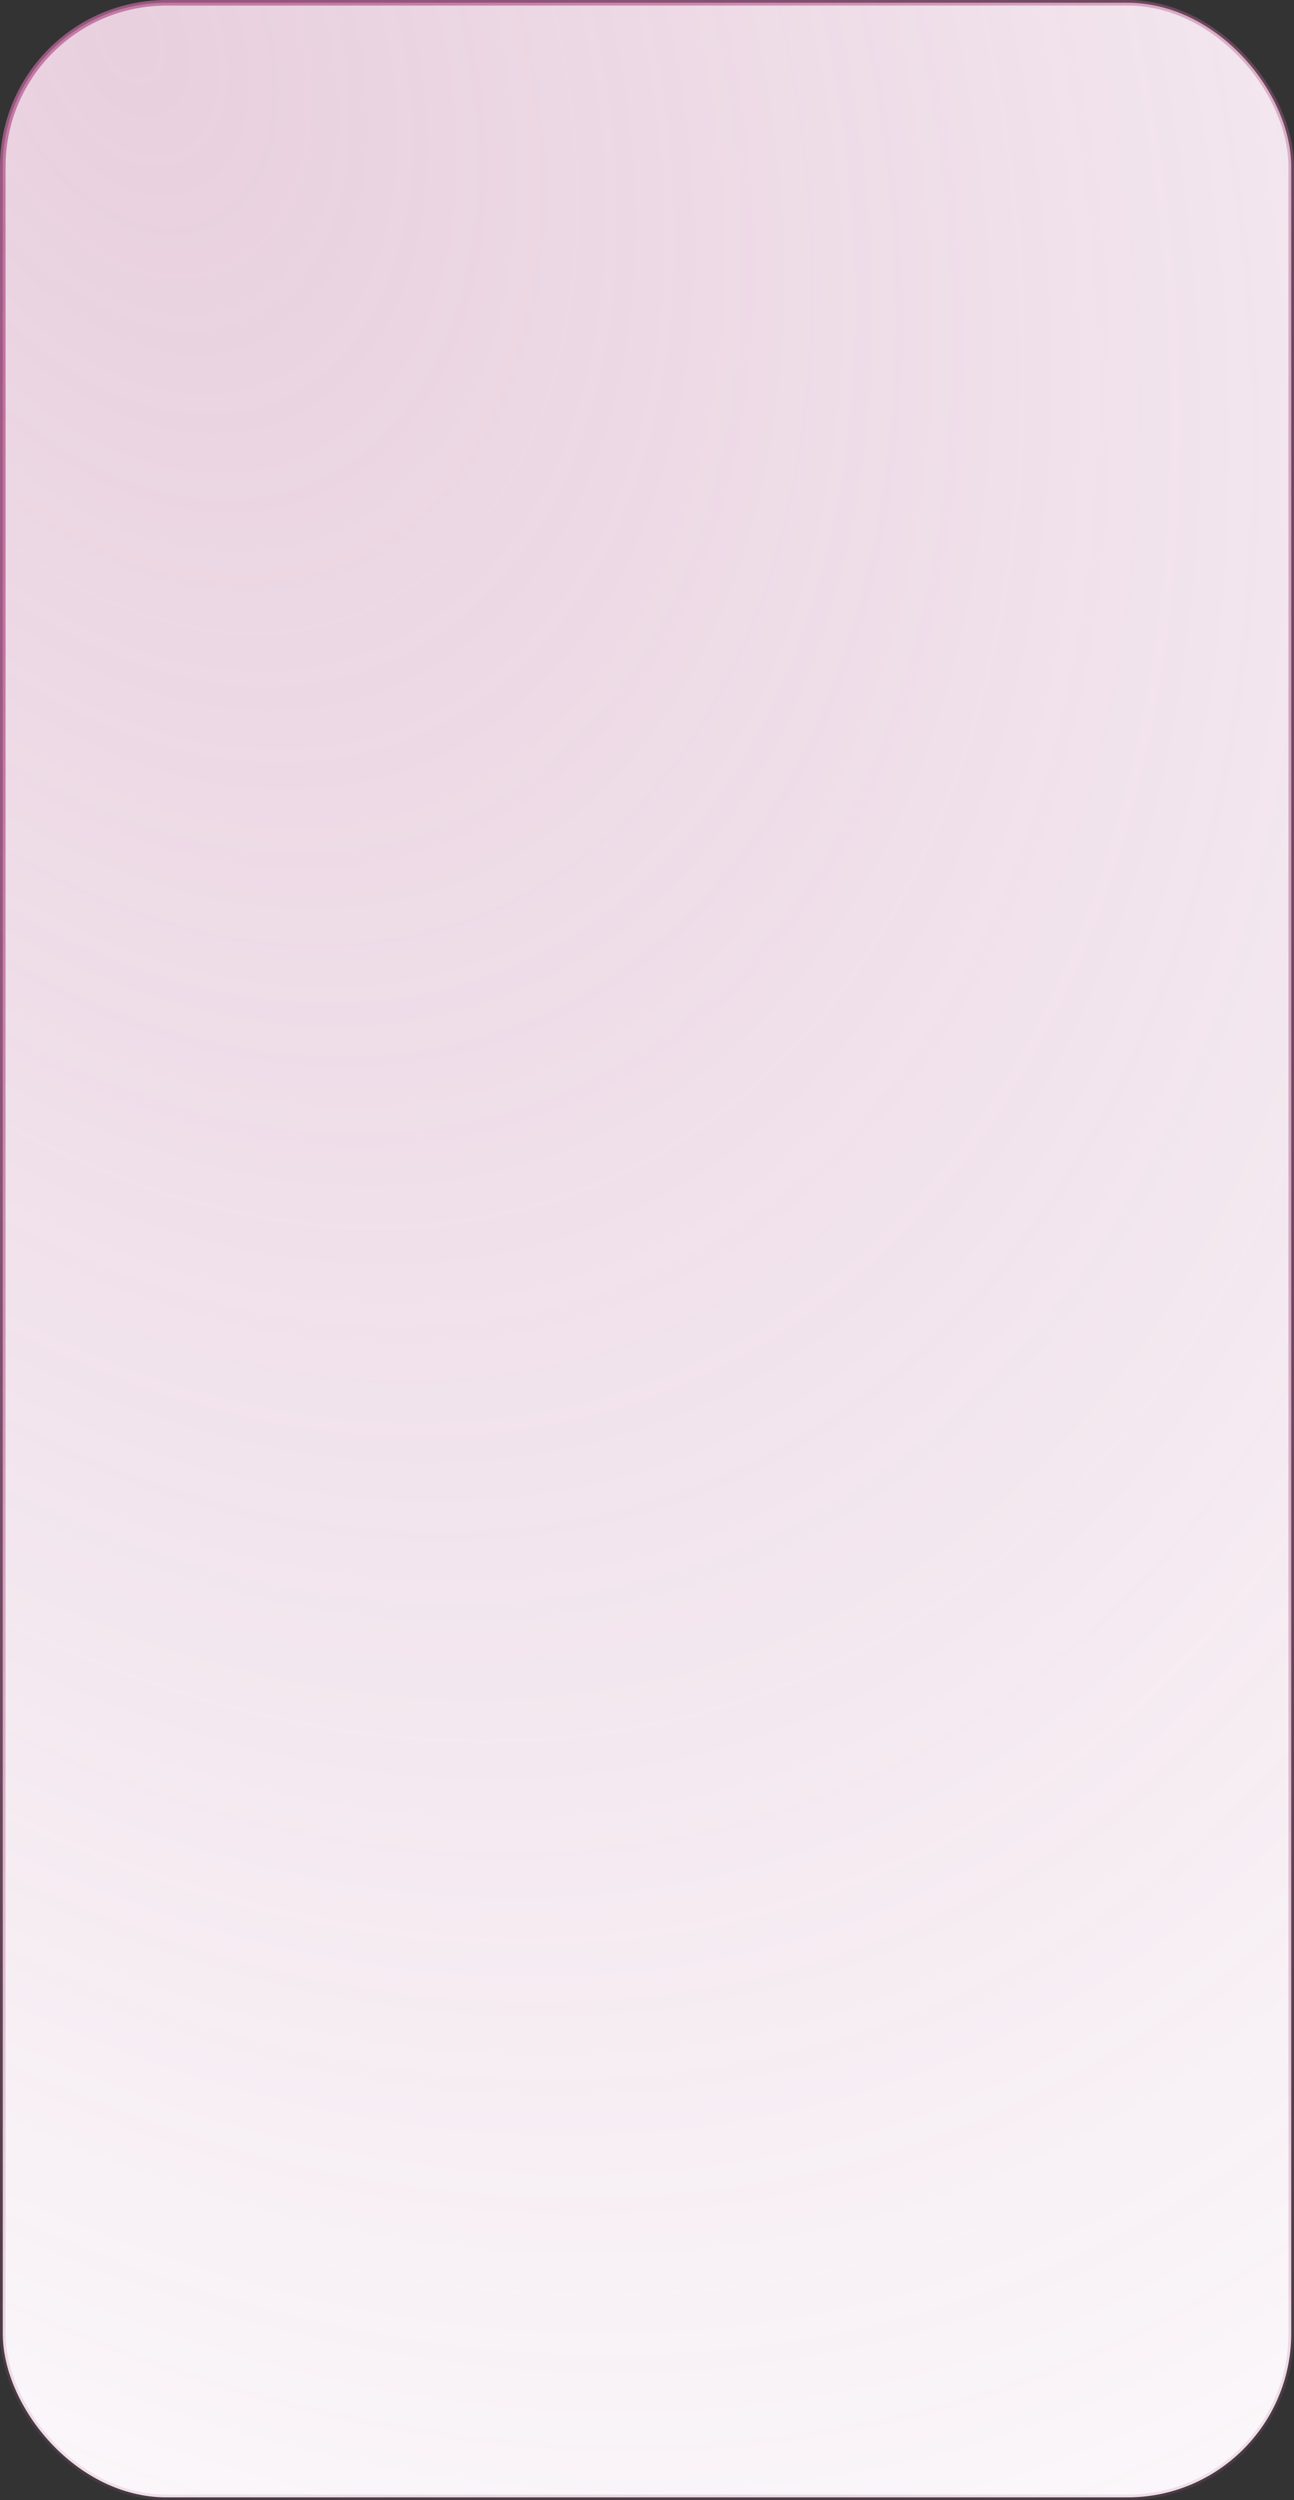 <?xml version="1.0" encoding="UTF-8"?> <svg xmlns="http://www.w3.org/2000/svg" width="233" height="450" viewBox="0 0 233 450" fill="none"><rect x="0" y="0" width="233" height="450" fill="#333333" stroke="none"/> <rect x="0.5" y="0.5" width="232" height="449" rx="29.5" fill="white"></rect> <rect x="0.5" y="0.5" width="232" height="449" rx="29.5" fill="url(#paint0_radial_224_2)" fill-opacity="0.3"></rect> <rect x="0.5" y="0.5" width="232" height="449" rx="29.5" stroke="url(#paint1_radial_224_2)"></rect> <defs> <radialGradient id="paint0_radial_224_2" cx="0" cy="0" r="1" gradientUnits="userSpaceOnUse" gradientTransform="translate(23.947 7.24571e-06) rotate(68.937) scale(581.677 387.25)"> <stop stop-color="#B56193"></stop> <stop offset="1" stop-color="#9E4380" stop-opacity="0"></stop> <stop offset="1" stop-color="#F0DFE9"></stop> </radialGradient> <radialGradient id="paint1_radial_224_2" cx="0" cy="0" r="1" gradientUnits="userSpaceOnUse" gradientTransform="translate(52.749 104.063) rotate(63.381) scale(449.242 326.998)"> <stop stop-color="#B56193"></stop> <stop offset="1" stop-color="#B56193" stop-opacity="0"></stop> </radialGradient> </defs> </svg> 